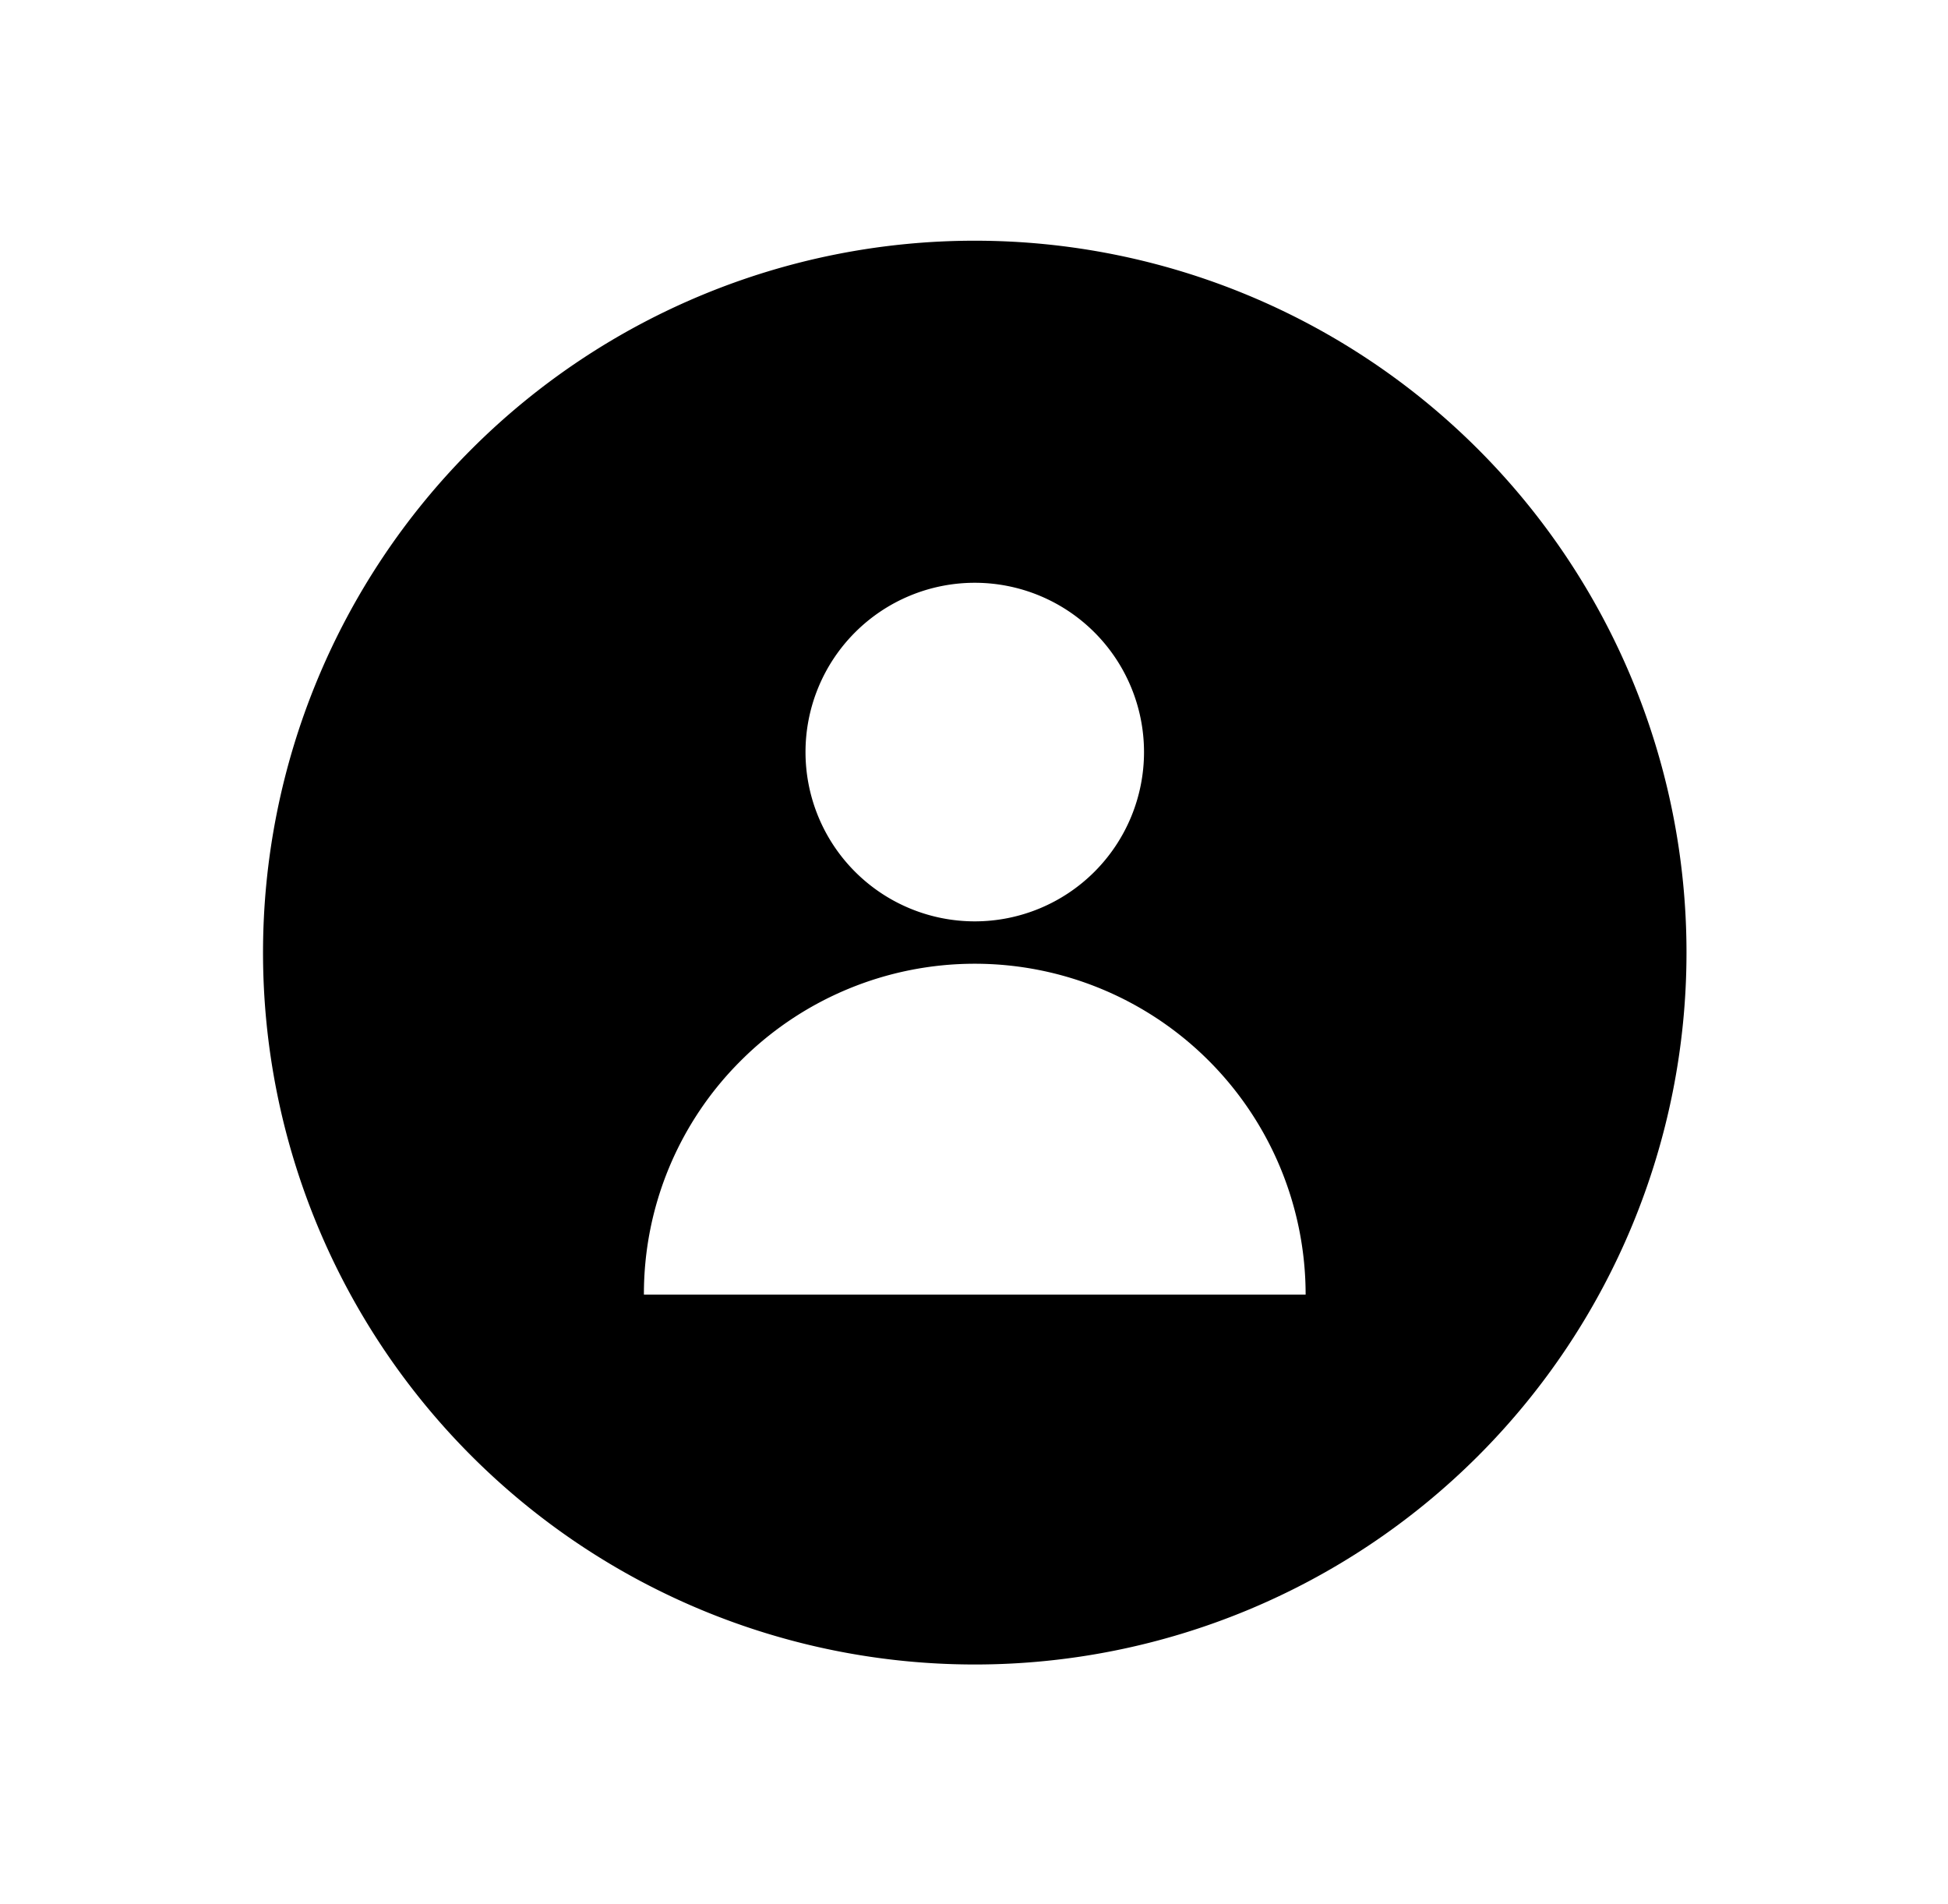 <svg xmlns="http://www.w3.org/2000/svg" xmlns:xlink="http://www.w3.org/1999/xlink" width="87" height="85" viewBox="0 0 87 85">
  <defs>
    <clipPath id="clip-path">
      <rect id="Rectangle_628" data-name="Rectangle 628" width="87" height="85" transform="translate(-5369 9519)" fill="none" stroke="#707070" stroke-width="1"/>
    </clipPath>
  </defs>
  <g id="Mask_Group_22" data-name="Mask Group 22" transform="translate(5369 -9519)" clip-path="url(#clip-path)">
    <path id="Path_13589" data-name="Path 13589" d="M31.787,63.575A31.787,31.787,0,1,0,0,31.787,31.788,31.788,0,0,0,31.787,63.575Zm0-48.3a7.559,7.559,0,1,1-7.559,7.559,7.559,7.559,0,0,1,7.559-7.559ZM21.34,36.613A14.776,14.776,0,0,1,46.564,47.06H17.011A14.679,14.679,0,0,1,21.34,36.613Z" transform="translate(-5357.253 9529.747)"/>
  </g>
</svg>
